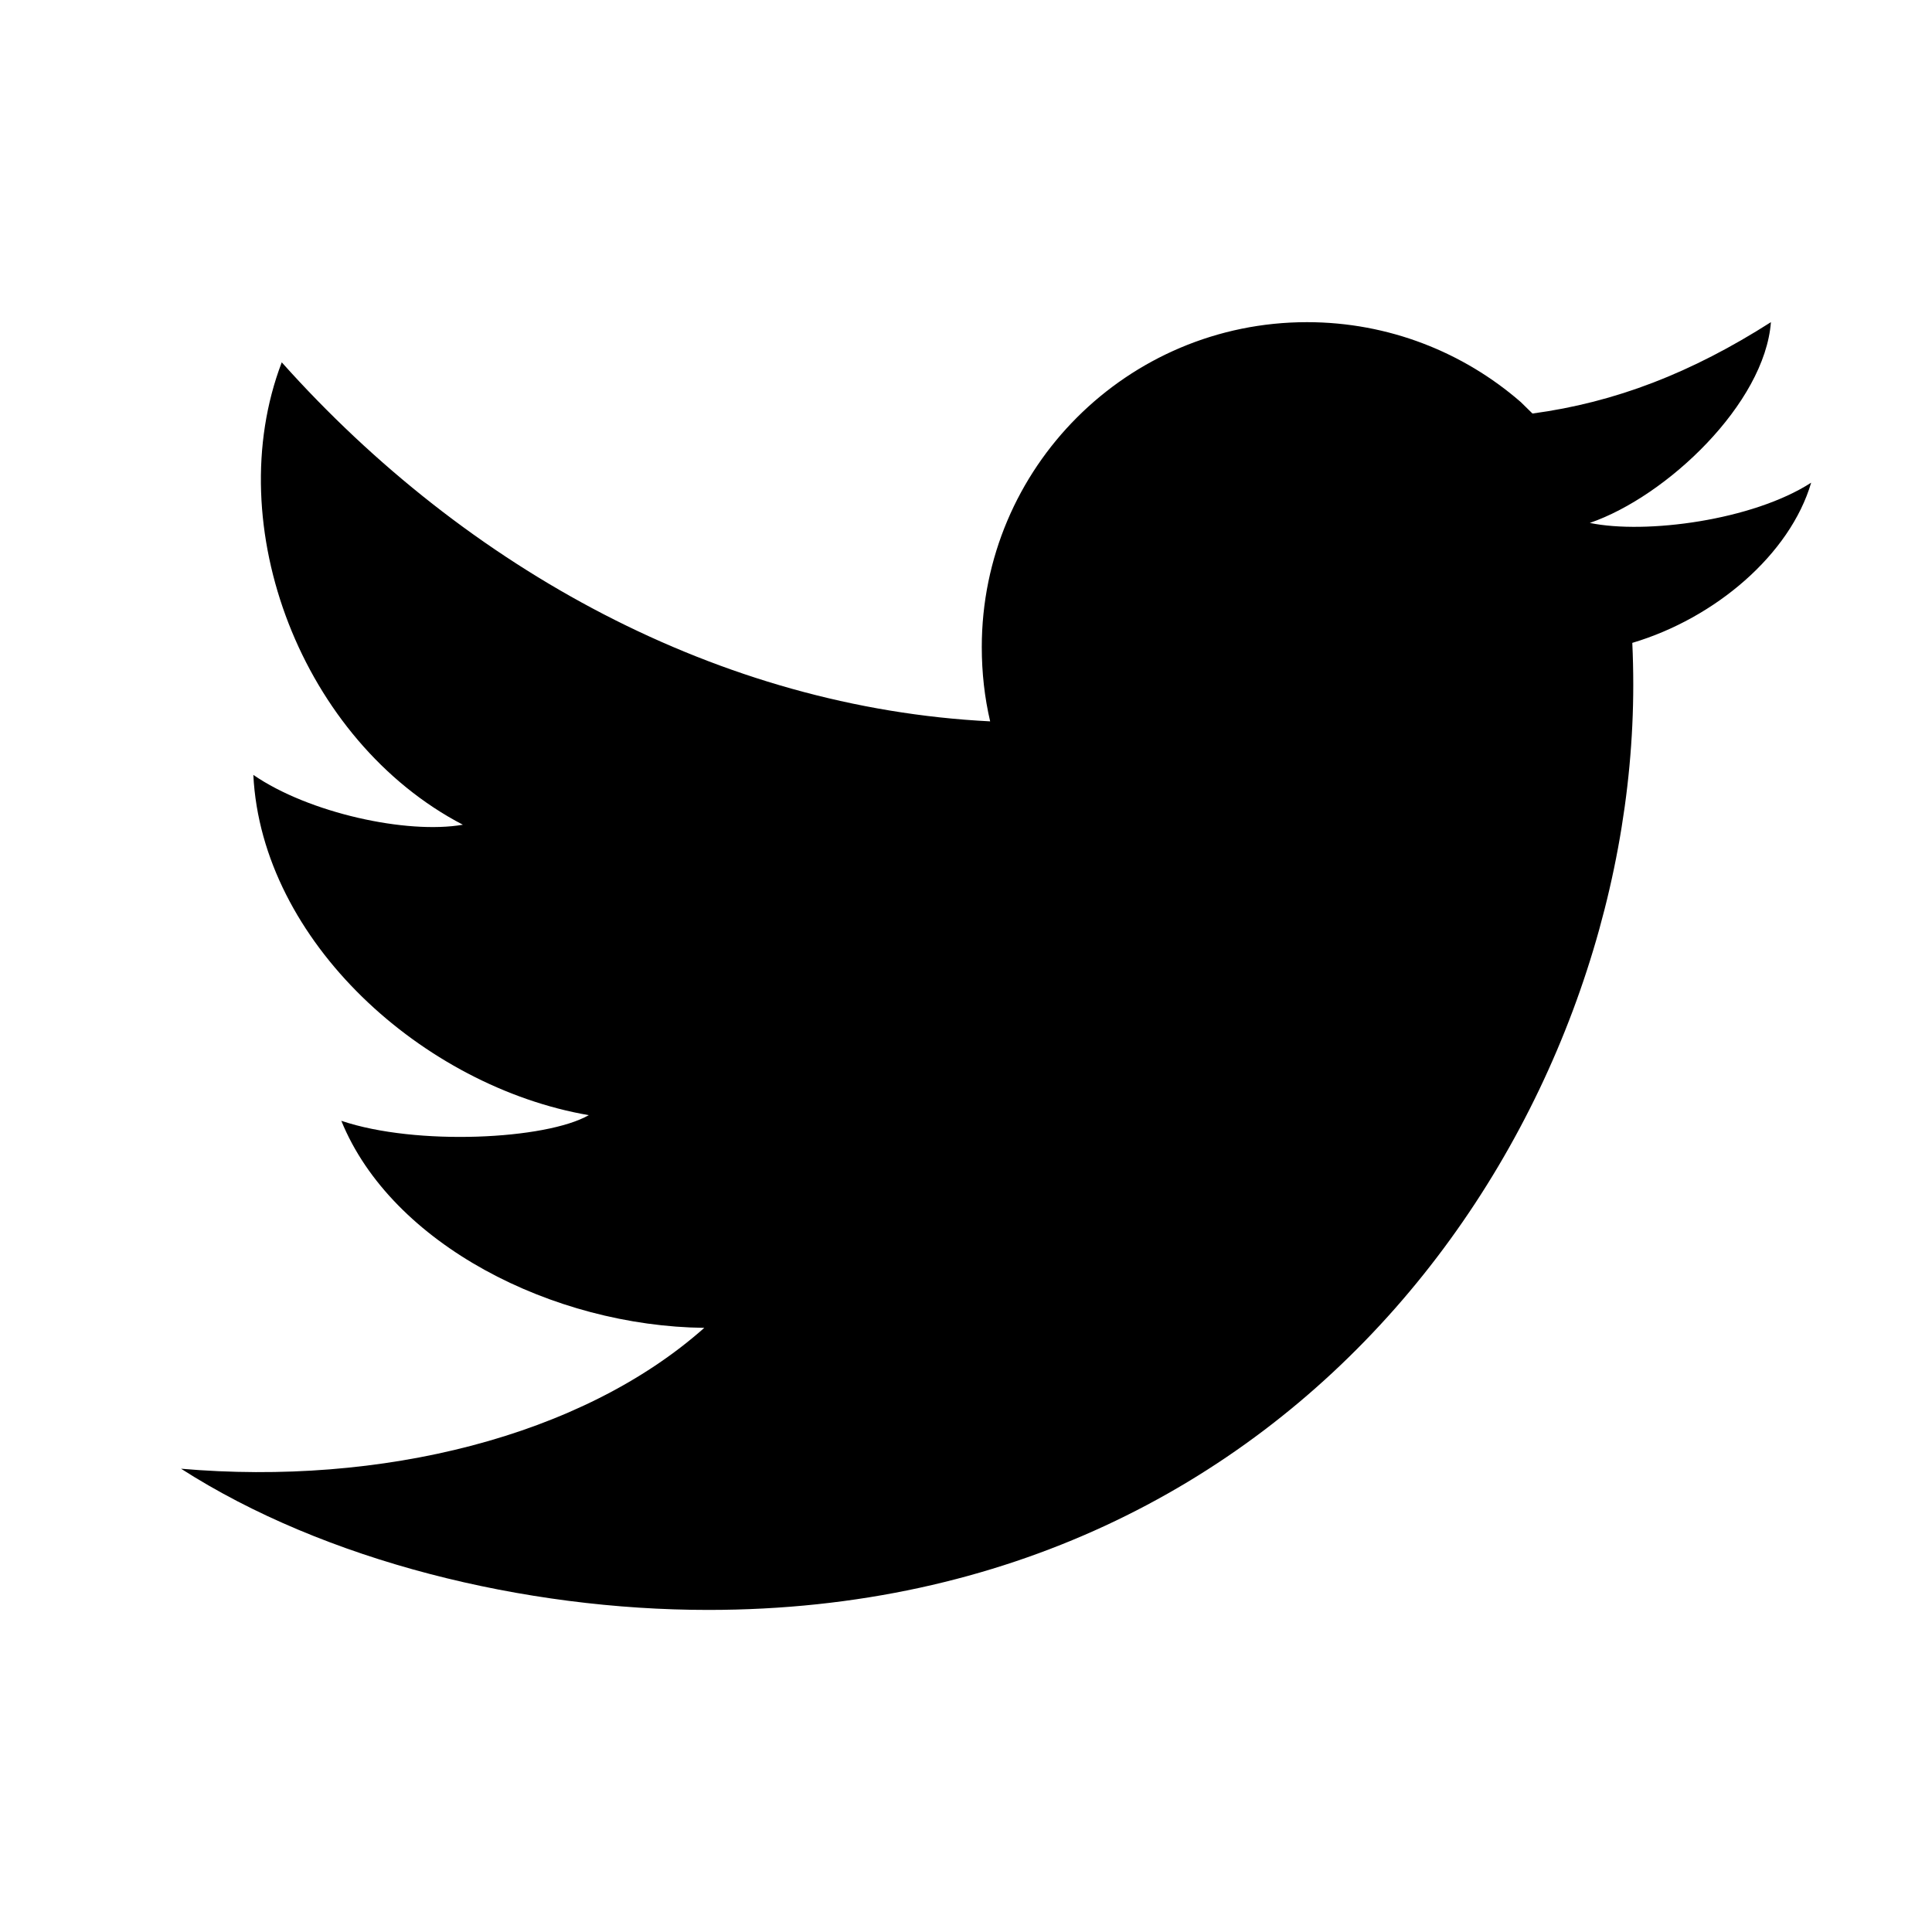 <svg xmlns="http://www.w3.org/2000/svg" width="24" height="24" viewBox="0 0 24 24">
  <path fill-rule="evenodd" d="M8.797,19.999c7.429,0,11.492-6.154,11.492-11.492 c0-0.174-0.004-0.348-0.012-0.521c1.032-0.307,1.96-1.1,2.222-1.99c-0.727,0.469-2.057,0.643-2.75,0.5 c0.959-0.33,2.173-1.484,2.25-2.494c-0.986,0.629-1.93,0.996-2.962,1.135l-0.146-0.143c-0.71-0.617-1.64-0.992-2.655-0.992 c-2.231,0-4.04,1.809-4.04,4.037c0,0.318,0.035,0.627,0.104,0.922C8.945,8.792,5.802,7.077,3.5,4.501 c-0.776,2.033,0.254,4.705,2.25,5.744c-0.695,0.121-1.915-0.145-2.603-0.619c0.103,2.07,2.113,3.873,4.167,4.227 c-0.529,0.303-2.142,0.385-3.074,0.07c0.625,1.537,2.63,2.551,4.509,2.572c-1.526,1.355-4.018,1.965-6.5,1.75 C4.037,19.392,6.516,19.999,8.797,19.999z" clip-rule="evenodd"/>
</svg>
